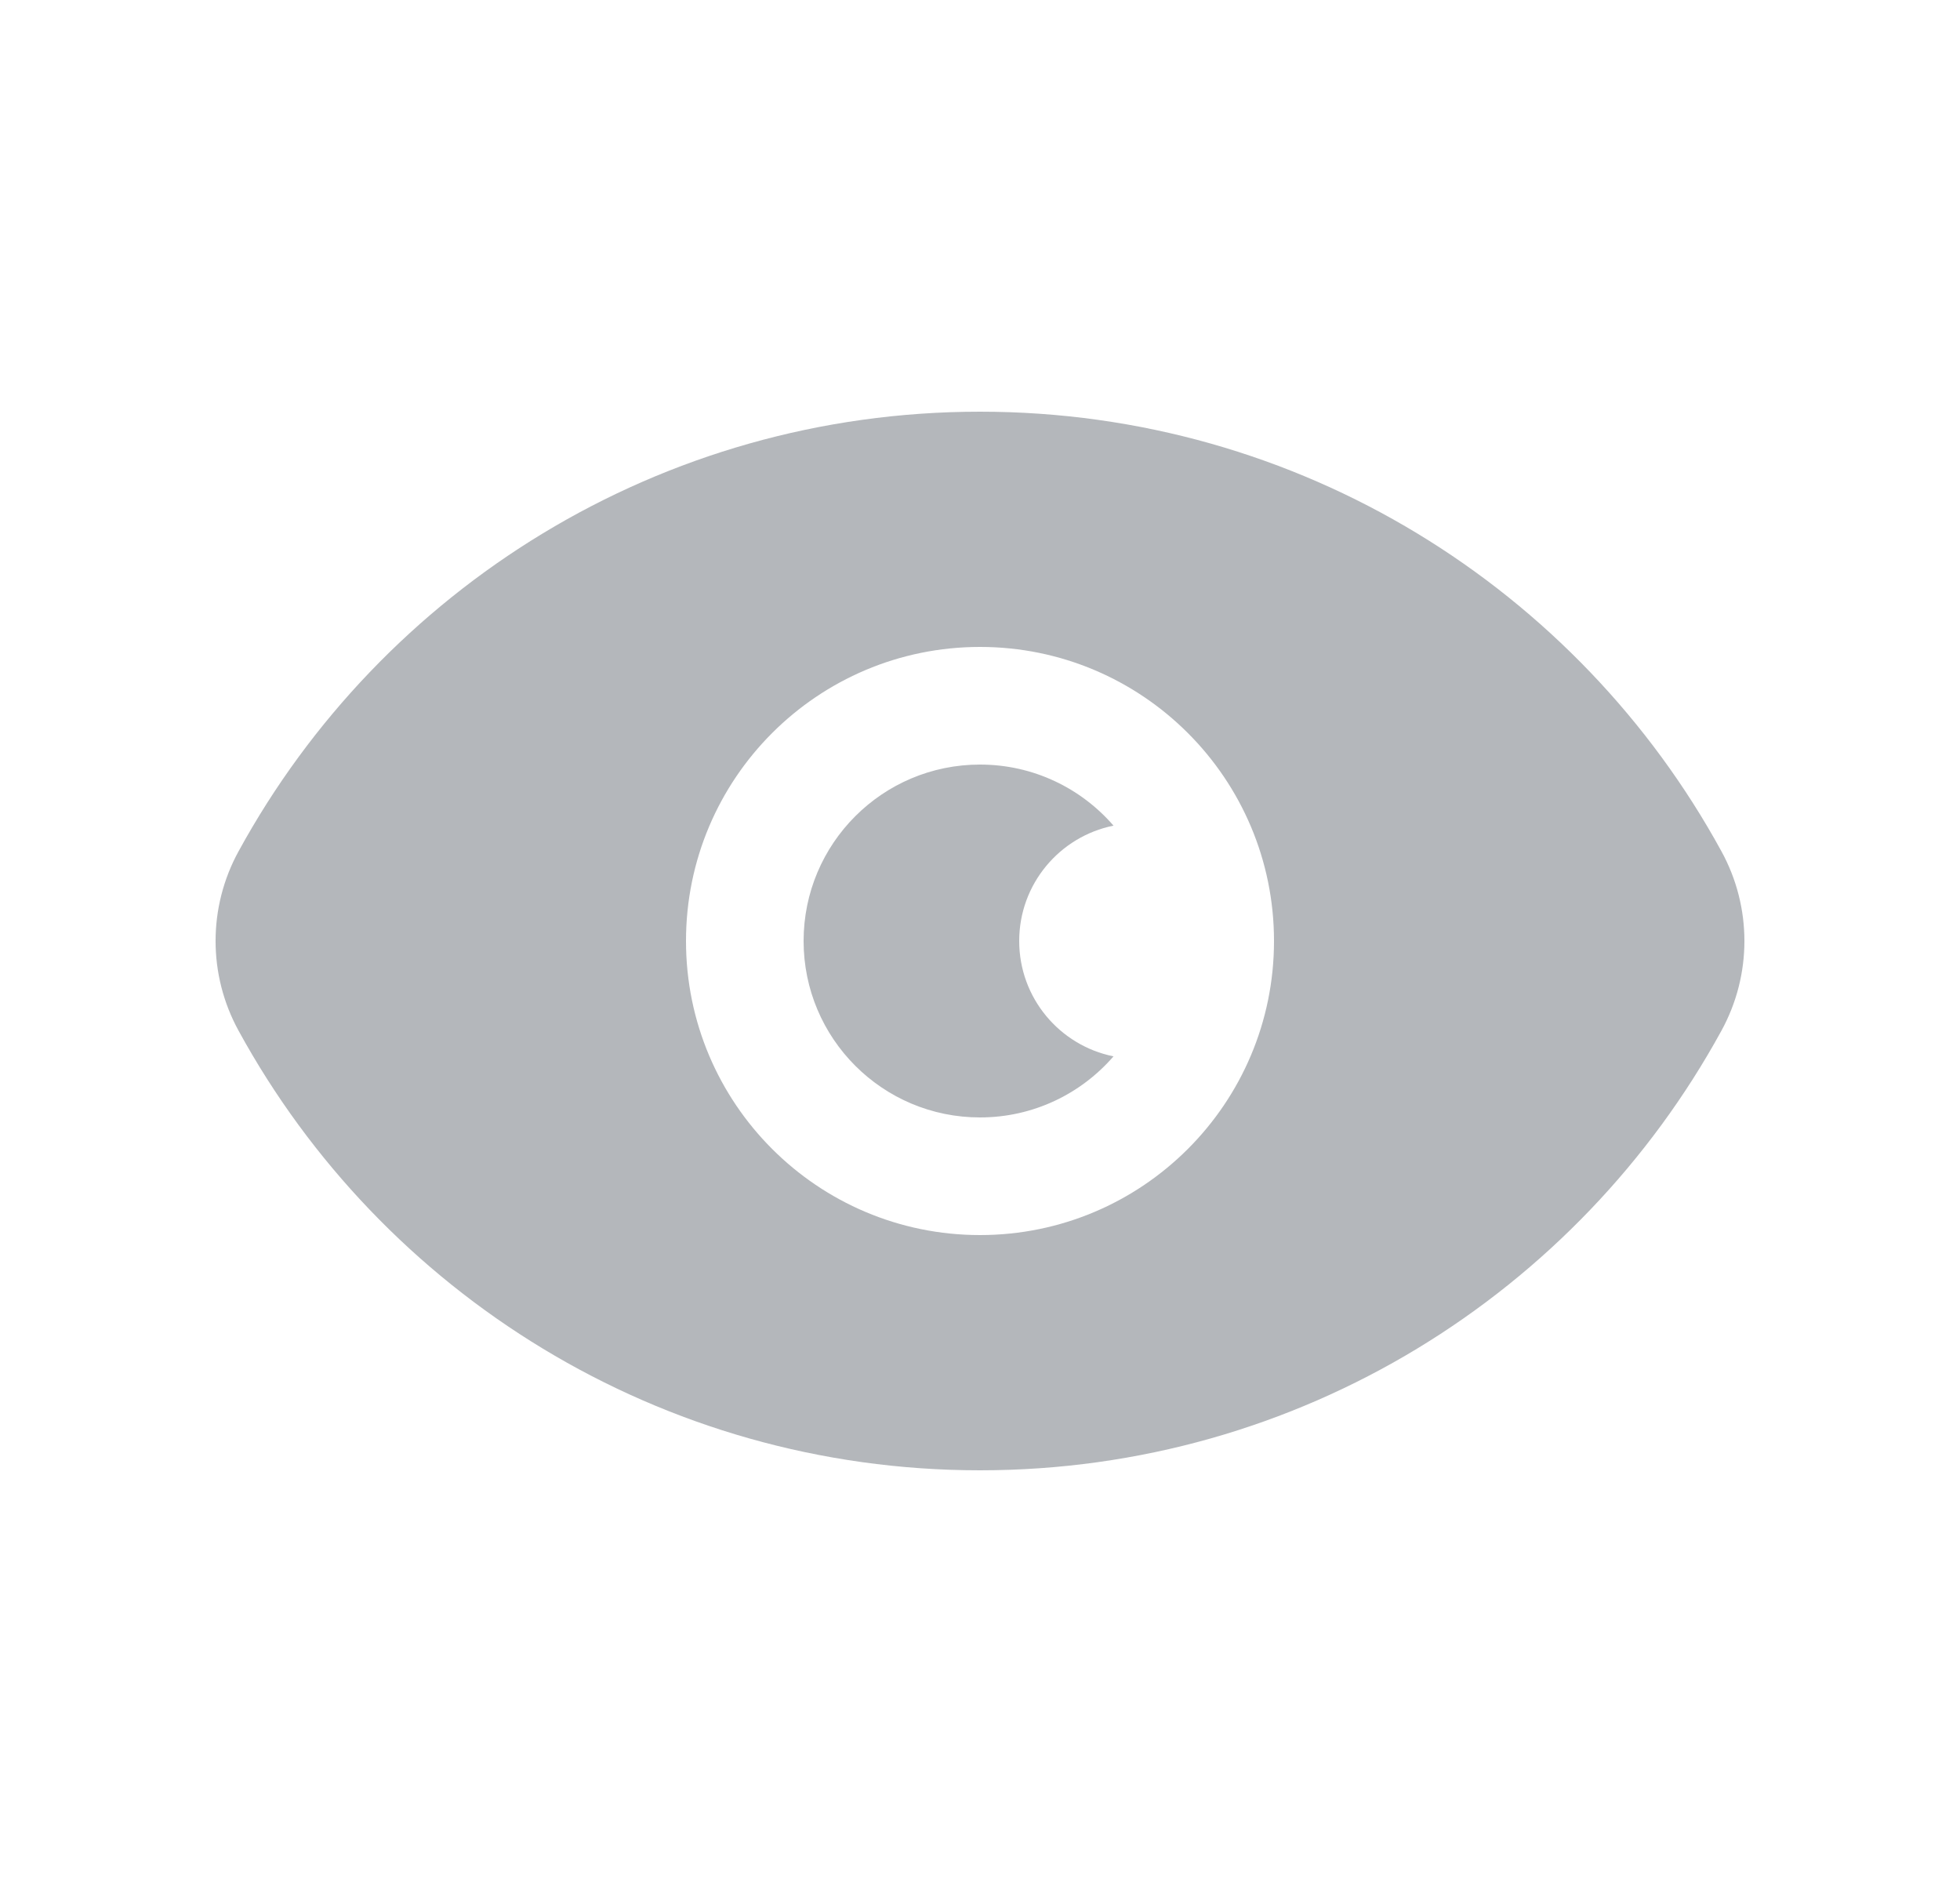 <svg width="25" height="24" viewBox="0 0 25 24" fill="none" xmlns="http://www.w3.org/2000/svg">
<g opacity="0.3">
<path fill-rule="evenodd" clip-rule="evenodd" d="M12.5 5.25C8.419 5.25 4.868 7.517 3.043 10.856C2.652 11.569 2.652 12.431 3.043 13.144C4.868 16.483 8.419 18.75 12.5 18.75C16.581 18.75 20.131 16.483 21.957 13.144C22.348 12.431 22.348 11.569 21.957 10.856C20.132 7.517 16.581 5.25 12.5 5.25ZM12.5 9.75C11.257 9.75 10.25 10.757 10.25 12C10.25 13.243 11.257 14.25 12.5 14.25C13.18 14.25 13.79 13.948 14.203 13.471C13.517 13.333 13 12.727 13 12C13 11.273 13.517 10.667 14.203 10.529C13.79 10.052 13.18 9.75 12.5 9.75ZM8.75 12C8.75 9.929 10.429 8.25 12.5 8.25C14.571 8.25 16.25 9.929 16.25 12C16.25 14.071 14.571 15.75 12.5 15.75C10.429 15.75 8.75 14.071 8.75 12Z" fill="#050F1C"/>
</g>
</svg>
